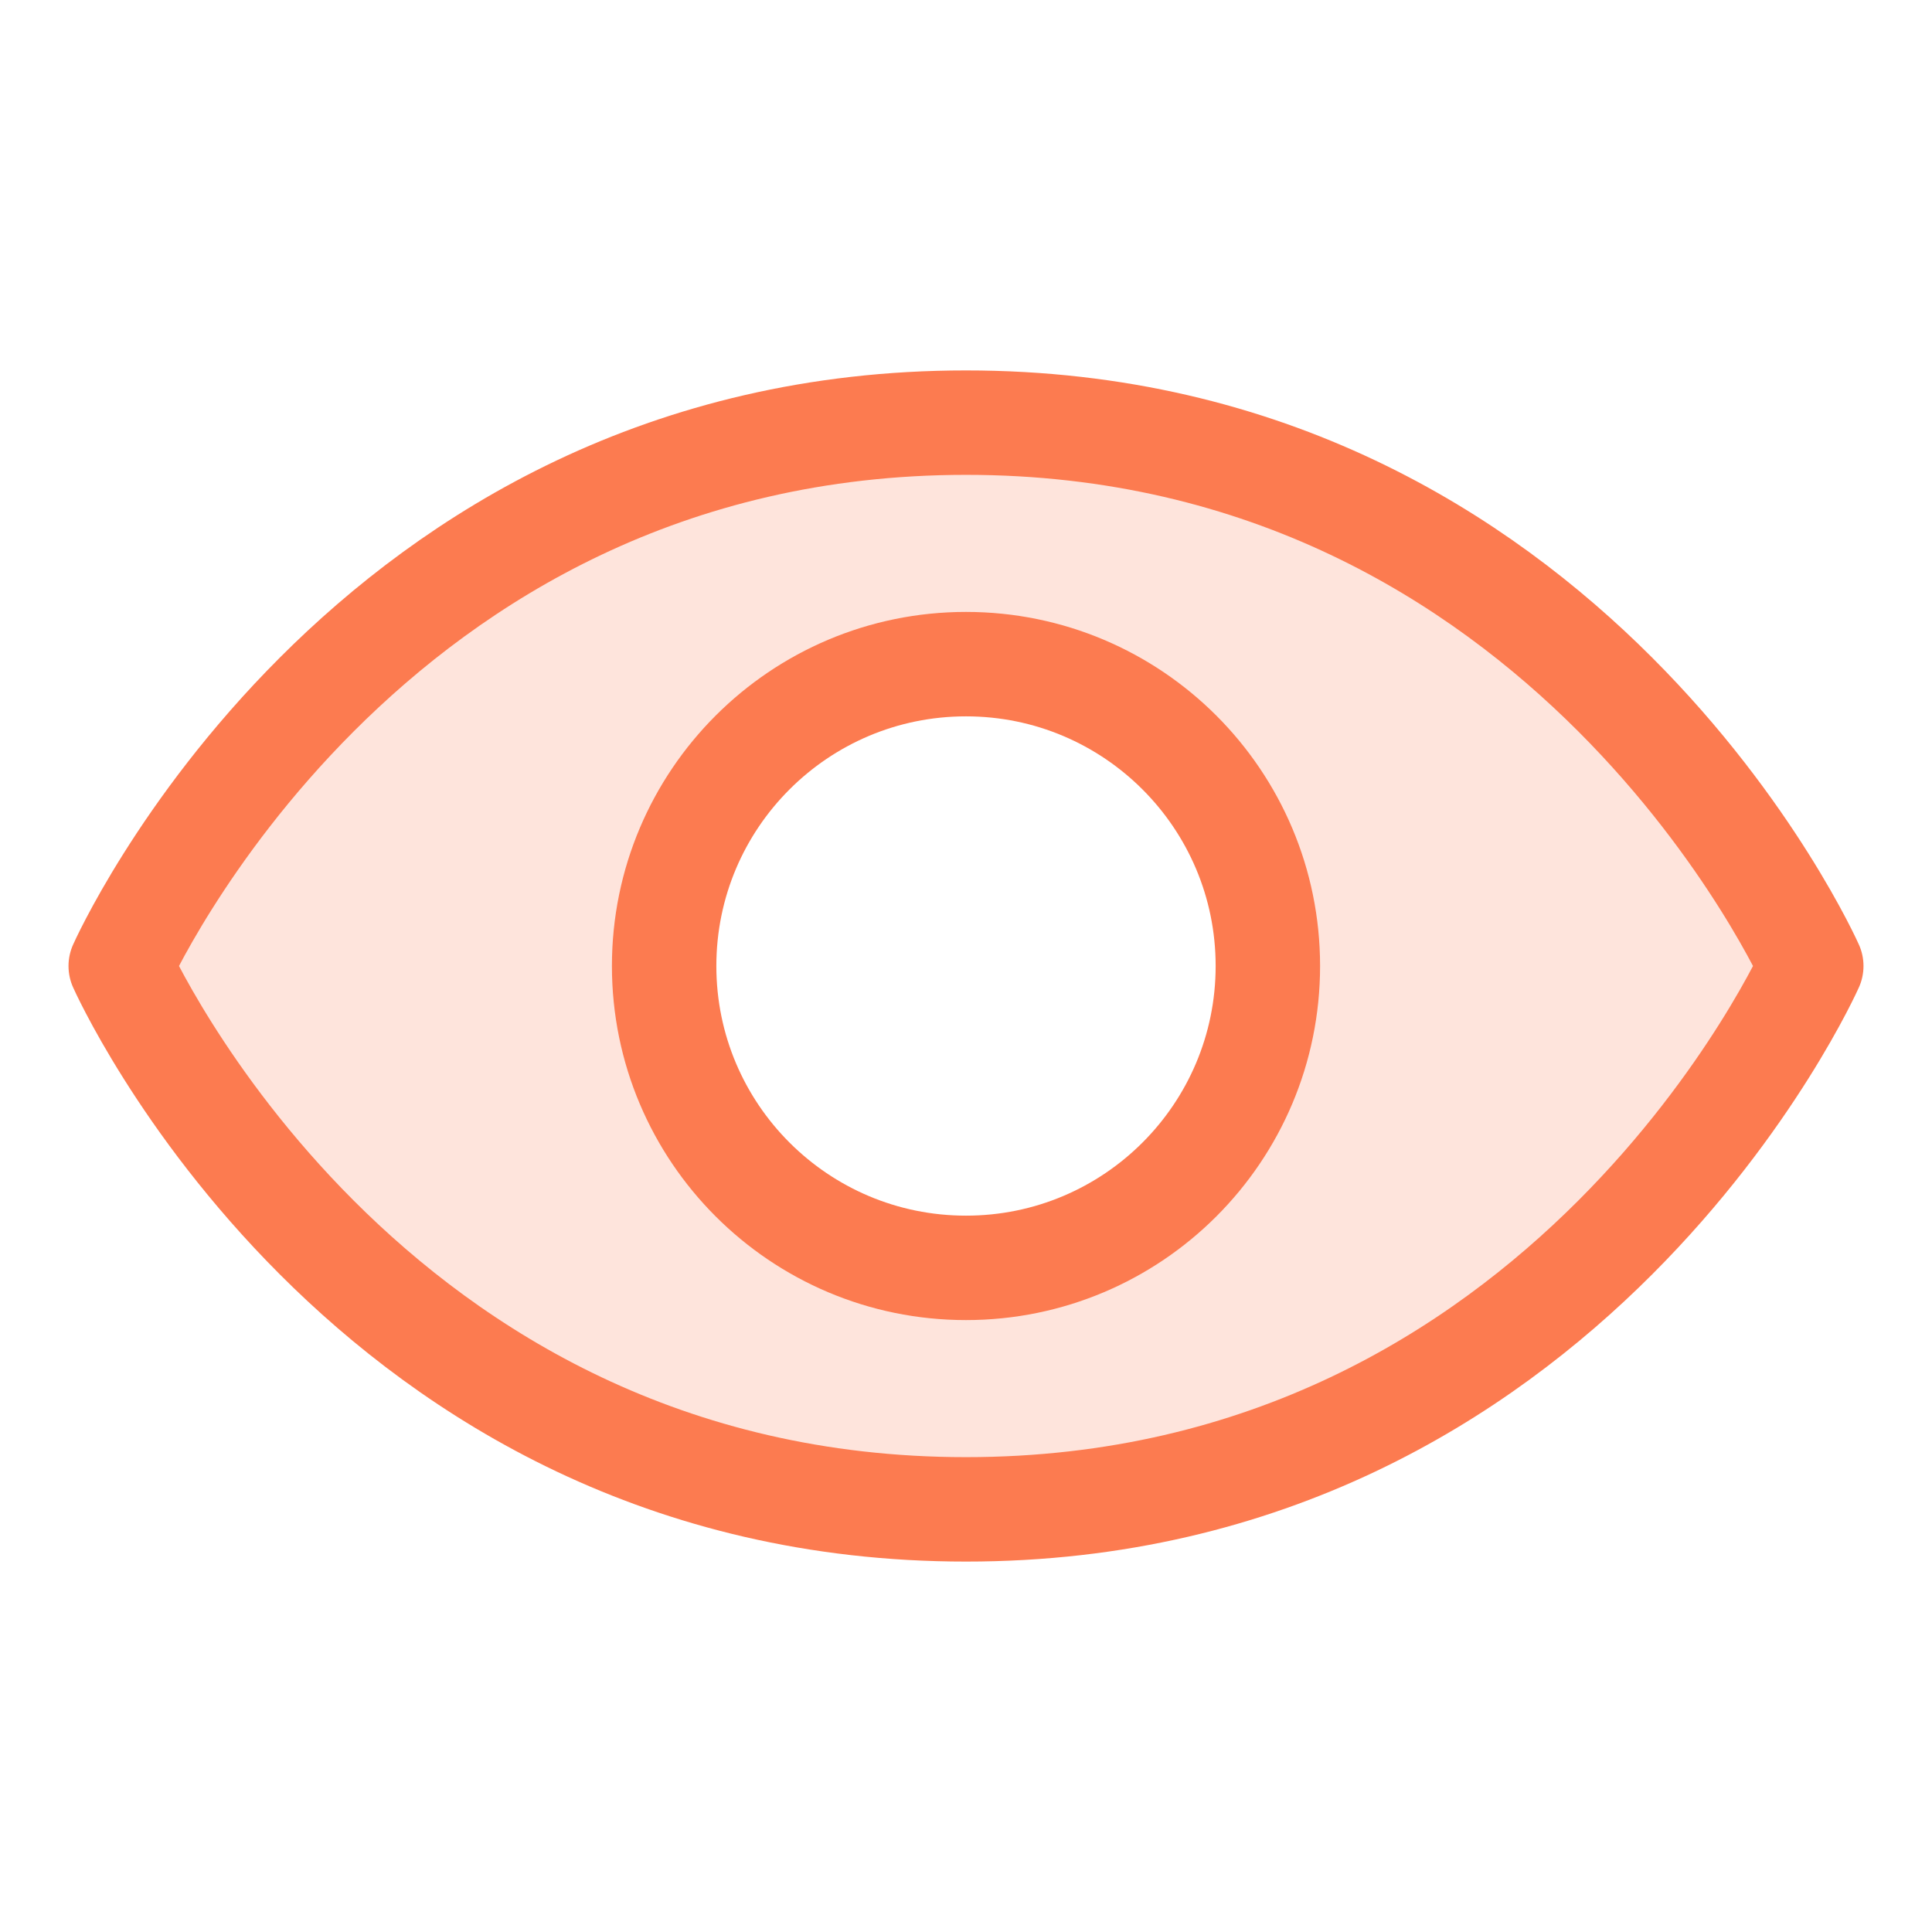 <svg width="37" height="37" viewBox="0 0 37 37" fill="none" xmlns="http://www.w3.org/2000/svg">
<g clip-path="url(#clip0_3486_6395)">
<path opacity="0.2" d="M18.5 8.094C6.938 8.094 2.312 18.5 2.312 18.5C2.312 18.5 6.938 28.906 18.5 28.906C30.062 28.906 34.688 18.5 34.688 18.5C34.688 18.5 30.062 8.094 18.5 8.094ZM18.5 24.281C17.357 24.281 16.239 23.942 15.288 23.307C14.337 22.672 13.596 21.769 13.159 20.712C12.721 19.656 12.607 18.494 12.83 17.372C13.053 16.251 13.604 15.221 14.412 14.412C15.221 13.604 16.251 13.053 17.372 12.83C18.494 12.607 19.656 12.721 20.712 13.159C21.769 13.596 22.672 14.337 23.307 15.288C23.942 16.239 24.281 17.357 24.281 18.5C24.281 20.033 23.672 21.504 22.588 22.588C21.504 23.672 20.033 24.281 18.5 24.281Z" fill="#FC7B50"/>
<path d="M18.5 8.094C6.938 8.094 2.312 18.5 2.312 18.5C2.312 18.5 6.938 28.906 18.5 28.906C30.062 28.906 34.688 18.5 34.688 18.5C34.688 18.5 30.062 8.094 18.5 8.094Z" stroke="#FC7B50" stroke-width="2" stroke-linecap="round" stroke-linejoin="round"/>
<path d="M18.5 24.281C21.693 24.281 24.281 21.693 24.281 18.5C24.281 15.307 21.693 12.719 18.5 12.719C15.307 12.719 12.719 15.307 12.719 18.5C12.719 21.693 15.307 24.281 18.5 24.281Z" stroke="#FC7B50" stroke-width="2" stroke-linecap="round" stroke-linejoin="round"/>
</g>
<defs>
<clipPath id="clip0_3486_6395">
<rect width="37" height="37" fill="white"/>
</clipPath>
</defs>
</svg>
